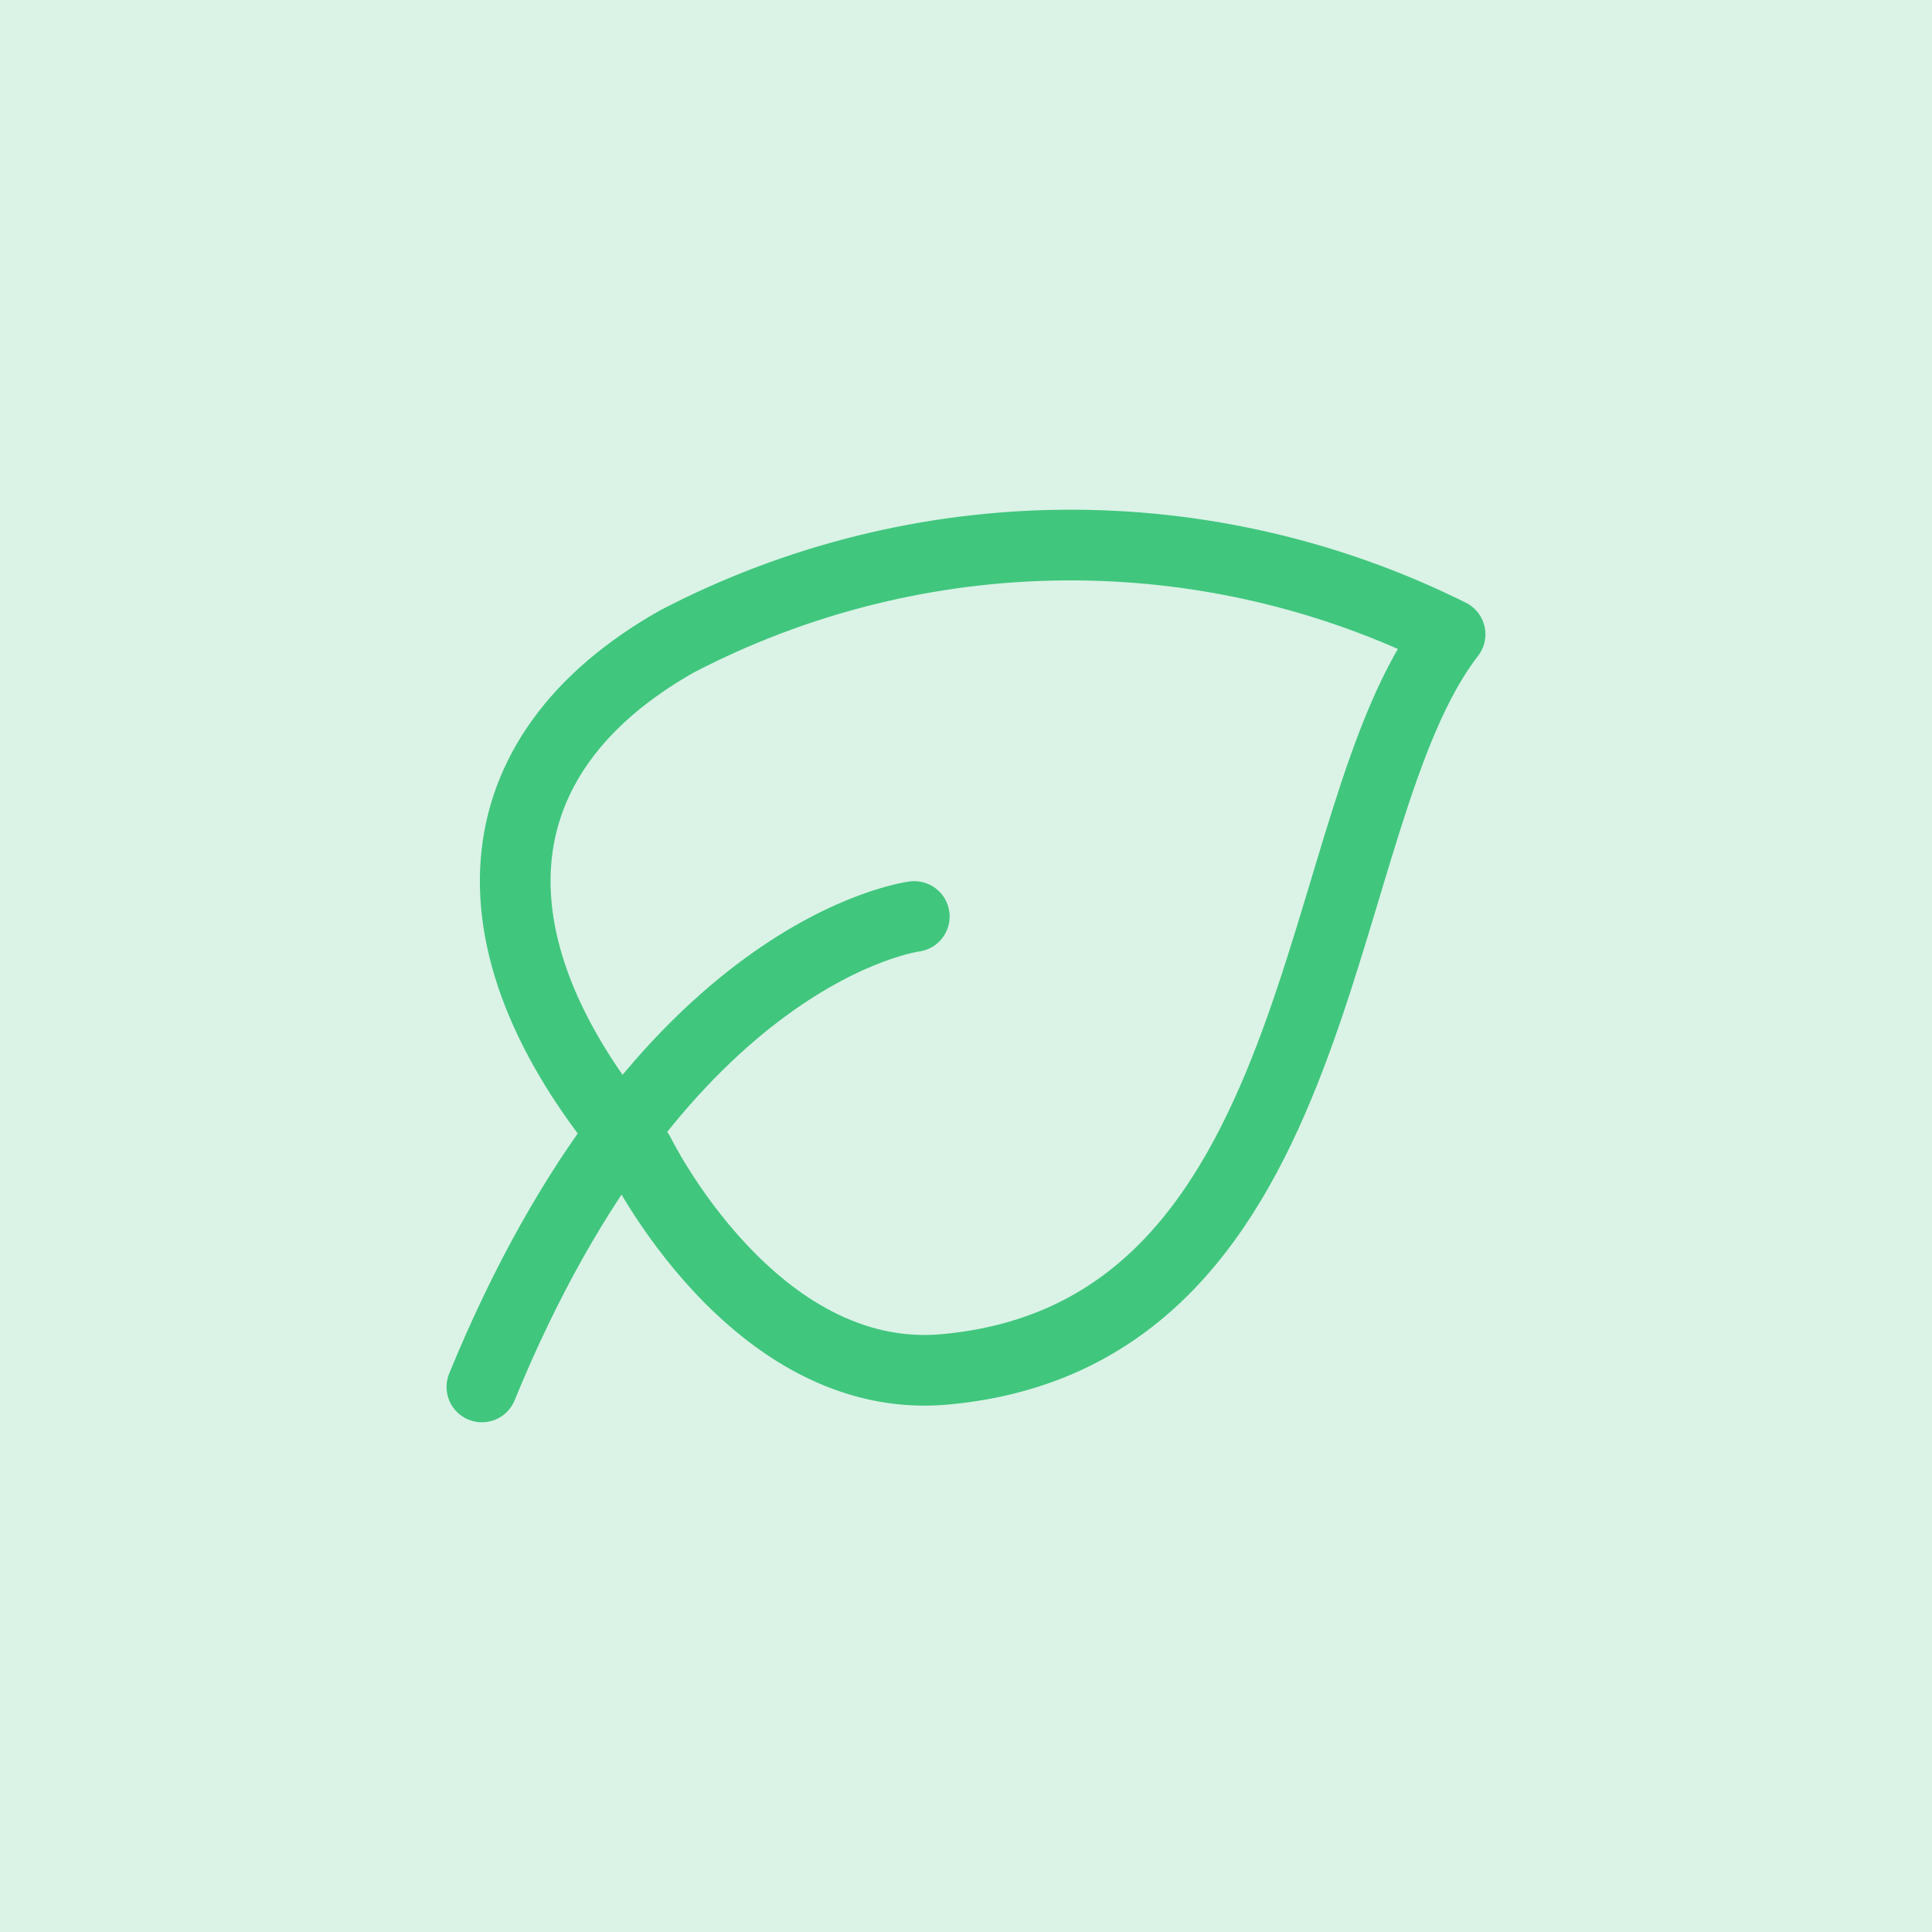 <svg width="82" height="82" viewBox="0 0 82 82" fill="none" xmlns="http://www.w3.org/2000/svg">
<rect width="82" height="82" fill="#DAF3E6"/>
<path d="M27.13 48.962C27.13 48.962 31.969 58.866 40.11 58.12C56.616 56.612 55.512 34.672 61.546 26.923C56.442 24.381 50.808 23.083 45.106 23.135C39.404 23.187 33.795 24.587 28.737 27.221C20.187 32.052 19.579 40.205 27.13 48.962Z" stroke="#41C67E" stroke-width="3" stroke-linecap="round" stroke-linejoin="round"/>
<path d="M38.805 38.899C38.805 38.899 28.087 40.225 20.453 58.866" stroke="#41C67E" stroke-width="3" stroke-linecap="round" stroke-linejoin="round"/>
</svg>
